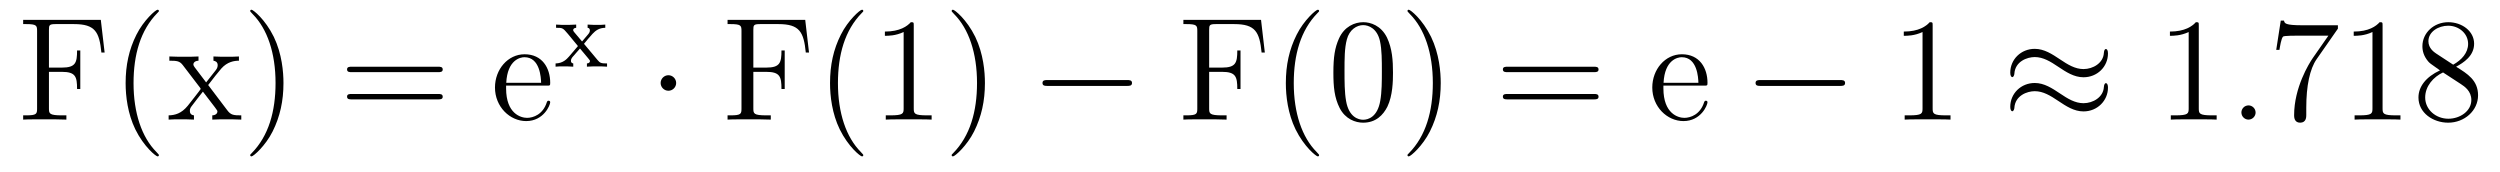 <?xml version='1.0' encoding='UTF-8'?>
<!-- This file was generated by dvisvgm 2.8.1 -->
<svg version='1.1' xmlns='http://www.w3.org/2000/svg' xmlns:xlink='http://www.w3.org/1999/xlink' width='204pt' height='14pt' viewBox='0 -14 204 14'>
<g id='page1'>
<g transform='matrix(1 0 0 -1 -127 650)'>
<path d='M135.226 662.381H128.89V662.034H129.129C129.99 662.034 130.026 661.914 130.026 661.472V655.148C130.026 654.706 129.99 654.587 129.129 654.587H128.89V654.24C129.177 654.264 130.241 654.264 130.6 654.264C131.018 654.264 132.07 654.264 132.417 654.24V654.587H132.058C131.018 654.587 130.994 654.73 130.994 655.16V658.137H132.046C133.17 658.137 133.289 657.742 133.289 656.738H133.552V659.882H133.289C133.289 658.878 133.17 658.484 132.046 658.484H130.994V661.556C130.994 661.95 131.018 662.034 131.544 662.034H133.038C134.76 662.034 135.106 661.401 135.273 659.715H135.537L135.226 662.381ZM139.965 651.335C139.965 651.371 139.965 651.395 139.762 651.598C138.567 652.806 137.897 654.778 137.897 657.217C137.897 659.536 138.459 661.532 139.846 662.943C139.965 663.05 139.965 663.074 139.965 663.11C139.965 663.182 139.905 663.206 139.857 663.206C139.702 663.206 138.722 662.345 138.136 661.173C137.526 659.966 137.251 658.687 137.251 657.217C137.251 656.152 137.419 654.73 138.04 653.451C138.746 652.017 139.726 651.239 139.857 651.239C139.905 651.239 139.965 651.263 139.965 651.335ZM143.987 657.061C144.334 657.515 144.836 658.161 145.063 658.412C145.553 658.962 146.115 659.046 146.497 659.046V659.392C145.983 659.368 145.959 659.368 145.493 659.368C145.039 659.368 145.015 659.368 144.417 659.392V659.046C144.573 659.022 144.764 658.95 144.764 658.675C144.764 658.472 144.656 658.34 144.585 658.245L143.82 657.276L142.887 658.507C142.851 658.555 142.779 658.663 142.779 658.747C142.779 658.818 142.839 659.033 143.198 659.046V659.392C142.899 659.368 142.29 659.368 141.967 659.368C141.572 659.368 141.548 659.368 140.819 659.392V659.046C141.429 659.046 141.656 659.022 141.907 658.699L143.305 656.87C143.33 656.846 143.377 656.774 143.377 656.738C143.377 656.703 142.445 655.531 142.326 655.376C141.8 654.73 141.273 654.599 140.76 654.587V654.24C141.214 654.264 141.238 654.264 141.752 654.264C142.206 654.264 142.23 654.264 142.827 654.24V654.587C142.54 654.622 142.493 654.802 142.493 654.969C142.493 655.16 142.576 655.256 142.696 655.412C142.875 655.662 143.27 656.152 143.557 656.523L144.537 655.244C144.74 654.981 144.74 654.957 144.74 654.886C144.74 654.79 144.645 654.599 144.322 654.587V654.24C144.633 654.264 145.218 654.264 145.553 654.264C145.947 654.264 145.971 654.264 146.689 654.24V654.587C146.055 654.587 145.84 654.611 145.553 654.993L143.987 657.061ZM150.131 657.217C150.131 658.125 150.011 659.607 149.342 660.994C148.637 662.428 147.656 663.206 147.525 663.206C147.477 663.206 147.417 663.182 147.417 663.11C147.417 663.074 147.417 663.05 147.62 662.847C148.816 661.64 149.485 659.667 149.485 657.228C149.485 654.909 148.923 652.913 147.537 651.502C147.417 651.395 147.417 651.371 147.417 651.335C147.417 651.263 147.477 651.239 147.525 651.239C147.68 651.239 148.66 652.1 149.246 653.272C149.856 654.491 150.131 655.782 150.131 657.217Z'/>
<path d='M162.743 658.113C162.91 658.113 163.126 658.113 163.126 658.328C163.126 658.555 162.923 658.555 162.743 658.555H155.702C155.535 658.555 155.32 658.555 155.32 658.34C155.32 658.113 155.523 658.113 155.702 658.113H162.743ZM162.743 655.89C162.91 655.89 163.126 655.89 163.126 656.105C163.126 656.332 162.923 656.332 162.743 656.332H155.702C155.535 656.332 155.32 656.332 155.32 656.117C155.32 655.89 155.523 655.89 155.702 655.89H162.743Z'/>
<path d='M171.61 657.013C171.873 657.013 171.897 657.013 171.897 657.241C171.897 658.448 171.251 659.572 169.805 659.572C168.442 659.572 167.39 658.34 167.39 656.858C167.39 655.28 168.609 654.12 169.936 654.12C171.359 654.12 171.897 655.412 171.897 655.662C171.897 655.734 171.837 655.782 171.765 655.782C171.669 655.782 171.646 655.722 171.622 655.662C171.311 654.658 170.51 654.383 170.008 654.383S168.298 654.718 168.298 656.786V657.013H171.61ZM168.31 657.241C168.406 659.117 169.458 659.332 169.793 659.332C171.072 659.332 171.143 657.647 171.155 657.241H168.31Z'/>
<path d='M174.654 660.425C174.878 660.703 175.108 660.974 175.347 661.237C175.61 661.516 175.889 661.723 176.391 661.732V661.994C176.081 661.97 176.065 661.97 175.706 661.97C175.666 661.97 175.196 661.97 174.949 661.994V661.732C175.101 661.716 175.133 661.62 175.133 661.516C175.133 661.413 175.092 661.317 174.997 661.206L174.495 660.616L173.865 661.365C173.77 661.477 173.77 661.532 173.77 661.548C173.77 661.604 173.817 661.723 174.017 661.732V661.994C173.698 661.97 173.252 661.97 173.164 661.97C173.021 661.97 172.614 661.97 172.375 661.994V661.732C172.917 661.732 172.925 661.723 173.339 661.237L174.16 660.241L173.435 659.389C173.236 659.166 172.941 658.839 172.335 658.823V658.56C172.63 658.584 172.686 658.584 173.021 658.584C173.037 658.584 173.523 658.584 173.778 658.56V658.823C173.674 658.839 173.587 658.895 173.587 659.038C173.587 659.182 173.682 659.293 173.706 659.333C173.905 659.572 174.12 659.811 174.327 660.042L174.981 659.261C175.14 659.078 175.14 659.062 175.14 659.006C175.14 658.942 175.085 658.831 174.893 658.823V658.56C175.236 658.584 175.594 658.584 175.746 658.584C175.889 658.584 176.296 658.584 176.535 658.56V658.823C176.041 658.823 175.961 658.863 175.754 659.11L174.654 660.425Z'/>
<path d='M182.175 657.228C182.175 657.575 181.888 657.862 181.542 657.862C181.195 657.862 180.908 657.575 180.908 657.228C180.908 656.882 181.195 656.595 181.542 656.595C181.888 656.595 182.175 656.882 182.175 657.228Z'/>
<path d='M192.706 662.381H186.369V662.034H186.608C187.469 662.034 187.505 661.914 187.505 661.472V655.148C187.505 654.706 187.469 654.587 186.608 654.587H186.369V654.24C186.656 654.264 187.72 654.264 188.079 654.264C188.497 654.264 189.549 654.264 189.896 654.24V654.587H189.537C188.497 654.587 188.473 654.73 188.473 655.16V658.137H189.525C190.649 658.137 190.768 657.742 190.768 656.738H191.032V659.882H190.768C190.768 658.878 190.649 658.484 189.525 658.484H188.473V661.556C188.473 661.95 188.497 662.034 189.023 662.034H190.518C192.239 662.034 192.586 661.401 192.752 659.715H193.016L192.706 662.381ZM197.444 651.335C197.444 651.371 197.444 651.395 197.242 651.598C196.046 652.806 195.376 654.778 195.376 657.217C195.376 659.536 195.938 661.532 197.324 662.943C197.444 663.05 197.444 663.074 197.444 663.11C197.444 663.182 197.384 663.206 197.336 663.206C197.182 663.206 196.201 662.345 195.616 661.173C195.006 659.966 194.731 658.687 194.731 657.217C194.731 656.152 194.898 654.73 195.52 653.451C196.225 652.017 197.206 651.239 197.336 651.239C197.384 651.239 197.444 651.263 197.444 651.335ZM201.562 661.902C201.562 662.178 201.562 662.189 201.323 662.189C201.036 661.867 200.438 661.424 199.207 661.424V661.078C199.482 661.078 200.08 661.078 200.737 661.388V655.16C200.737 654.73 200.701 654.587 199.649 654.587H199.279V654.24C199.602 654.264 200.761 654.264 201.156 654.264C201.55 654.264 202.698 654.264 203.021 654.24V654.587H202.65C201.598 654.587 201.562 654.73 201.562 655.16V661.902ZM207.37 657.217C207.37 658.125 207.251 659.607 206.581 660.994C205.876 662.428 204.895 663.206 204.764 663.206C204.716 663.206 204.656 663.182 204.656 663.11C204.656 663.074 204.656 663.05 204.859 662.847C206.056 661.64 206.725 659.667 206.725 657.228C206.725 654.909 206.162 652.913 204.776 651.502C204.656 651.395 204.656 651.371 204.656 651.335C204.656 651.263 204.716 651.239 204.764 651.239C204.919 651.239 205.9 652.1 206.485 653.272C207.095 654.491 207.37 655.782 207.37 657.217Z'/>
<path d='M218.953 656.989C219.156 656.989 219.372 656.989 219.372 657.228C219.372 657.468 219.156 657.468 218.953 657.468H212.485C212.282 657.468 212.068 657.468 212.068 657.228C212.068 656.989 212.282 656.989 212.485 656.989H218.953Z'/>
<path d='M229.9 662.381H223.564V662.034H223.802C224.664 662.034 224.699 661.914 224.699 661.472V655.148C224.699 654.706 224.664 654.587 223.802 654.587H223.564V654.24C223.85 654.264 224.915 654.264 225.274 654.264C225.691 654.264 226.744 654.264 227.09 654.24V654.587H226.732C225.691 654.587 225.667 654.73 225.667 655.16V658.137H226.72C227.843 658.137 227.963 657.742 227.963 656.738H228.226V659.882H227.963C227.963 658.878 227.843 658.484 226.72 658.484H225.667V661.556C225.667 661.95 225.691 662.034 226.218 662.034H227.712C229.433 662.034 229.78 661.401 229.946 659.715H230.21L229.9 662.381ZM234.638 651.335C234.638 651.371 234.638 651.395 234.436 651.598C233.24 652.806 232.571 654.778 232.571 657.217C232.571 659.536 233.132 661.532 234.518 662.943C234.638 663.05 234.638 663.074 234.638 663.11C234.638 663.182 234.578 663.206 234.53 663.206C234.376 663.206 233.395 662.345 232.81 661.173C232.2 659.966 231.925 658.687 231.925 657.217C231.925 656.152 232.092 654.73 232.714 653.451C233.419 652.017 234.4 651.239 234.53 651.239C234.578 651.239 234.638 651.263 234.638 651.335ZM240.668 658.065C240.668 659.058 240.608 660.026 240.179 660.934C239.688 661.927 238.828 662.189 238.242 662.189C237.548 662.189 236.7 661.843 236.257 660.851C235.922 660.097 235.804 659.356 235.804 658.065C235.804 656.906 235.888 656.033 236.317 655.184C236.784 654.276 237.608 653.989 238.23 653.989C239.27 653.989 239.868 654.611 240.215 655.304C240.644 656.2 240.668 657.372 240.668 658.065ZM238.23 654.228C237.847 654.228 237.071 654.443 236.843 655.746C236.712 656.463 236.712 657.372 236.712 658.209C236.712 659.189 236.712 660.073 236.903 660.779C237.107 661.58 237.716 661.95 238.23 661.95C238.685 661.95 239.377 661.675 239.605 660.648C239.76 659.966 239.76 659.022 239.76 658.209C239.76 657.408 239.76 656.499 239.628 655.77C239.401 654.455 238.649 654.228 238.23 654.228ZM244.564 657.217C244.564 658.125 244.445 659.607 243.775 660.994C243.07 662.428 242.089 663.206 241.958 663.206C241.91 663.206 241.85 663.182 241.85 663.11C241.85 663.074 241.85 663.05 242.054 662.847C243.25 661.64 243.919 659.667 243.919 657.228C243.919 654.909 243.356 652.913 241.97 651.502C241.85 651.395 241.85 651.371 241.85 651.335C241.85 651.263 241.91 651.239 241.958 651.239C242.113 651.239 243.094 652.1 243.679 653.272C244.29 654.491 244.564 655.782 244.564 657.217Z'/>
<path d='M257.058 658.113C257.226 658.113 257.441 658.113 257.441 658.328C257.441 658.555 257.238 658.555 257.058 658.555H250.018C249.85 658.555 249.635 658.555 249.635 658.34C249.635 658.113 249.838 658.113 250.018 658.113H257.058ZM257.058 655.89C257.226 655.89 257.441 655.89 257.441 656.105C257.441 656.332 257.238 656.332 257.058 656.332H250.018C249.85 656.332 249.635 656.332 249.635 656.117C249.635 655.89 249.838 655.89 250.018 655.89H257.058Z'/>
<path d='M266.045 657.013C266.308 657.013 266.332 657.013 266.332 657.241C266.332 658.448 265.686 659.572 264.24 659.572C262.877 659.572 261.826 658.34 261.826 656.858C261.826 655.28 263.045 654.12 264.371 654.12C265.794 654.12 266.332 655.412 266.332 655.662C266.332 655.734 266.272 655.782 266.2 655.782C266.105 655.782 266.081 655.722 266.057 655.662C265.746 654.658 264.946 654.383 264.443 654.383C263.941 654.383 262.734 654.718 262.734 656.786V657.013H266.045ZM262.746 657.241C262.841 659.117 263.893 659.332 264.228 659.332C265.507 659.332 265.578 657.647 265.59 657.241H262.746Z'/>
<path d='M277.14 656.989C277.344 656.989 277.559 656.989 277.559 657.228C277.559 657.468 277.344 657.468 277.14 657.468H270.673C270.47 657.468 270.254 657.468 270.254 657.228C270.254 656.989 270.47 656.989 270.673 656.989H277.14Z'/>
<path d='M284.704 661.902C284.704 662.178 284.704 662.189 284.465 662.189C284.178 661.867 283.58 661.424 282.349 661.424V661.078C282.624 661.078 283.222 661.078 283.879 661.388V655.16C283.879 654.73 283.843 654.587 282.791 654.587H282.421V654.24C282.743 654.264 283.903 654.264 284.297 654.264C284.692 654.264 285.839 654.264 286.162 654.24V654.587H285.792C284.74 654.587 284.704 654.73 284.704 655.16V661.902Z'/>
<path d='M299.011 659.643C299.011 659.894 298.927 660.002 298.843 660.002C298.795 660.002 298.688 659.954 298.676 659.679C298.628 658.854 297.792 658.364 297.014 658.364C296.321 658.364 295.723 658.735 295.102 659.153C294.456 659.583 293.81 660.014 293.034 660.014C291.922 660.014 291.037 659.165 291.037 658.065C291.037 657.802 291.133 657.707 291.204 657.707C291.324 657.707 291.372 657.934 291.372 657.982C291.432 658.986 292.412 659.344 293.034 659.344C293.728 659.344 294.325 658.974 294.947 658.555C295.591 658.125 296.237 657.695 297.014 657.695C298.126 657.695 299.011 658.543 299.011 659.643ZM299.011 656.846C299.011 657.193 298.867 657.217 298.843 657.217C298.795 657.217 298.688 657.157 298.676 656.894C298.628 656.069 297.792 655.579 297.014 655.579C296.321 655.579 295.723 655.949 295.102 656.368C294.456 656.798 293.81 657.228 293.034 657.228C291.922 657.228 291.037 656.38 291.037 655.28C291.037 655.017 291.133 654.921 291.204 654.921C291.324 654.921 291.372 655.148 291.372 655.196C291.432 656.2 292.412 656.559 293.034 656.559C293.728 656.559 294.325 656.188 294.947 655.77C295.591 655.34 296.237 654.909 297.014 654.909C298.15 654.909 299.011 655.794 299.011 656.846Z'/>
<path d='M306.421 661.902C306.421 662.178 306.421 662.189 306.182 662.189C305.896 661.867 305.297 661.424 304.066 661.424V661.078C304.34 661.078 304.938 661.078 305.596 661.388V655.16C305.596 654.73 305.561 654.587 304.508 654.587H304.138V654.24C304.46 654.264 305.62 654.264 306.014 654.264S307.556 654.264 307.879 654.24V654.587H307.508C306.457 654.587 306.421 654.73 306.421 655.16V661.902Z'/>
<path d='M311.057 654.814C311.057 655.16 310.77 655.4 310.483 655.4C310.136 655.4 309.898 655.113 309.898 654.826C309.898 654.479 310.184 654.24 310.471 654.24C310.817 654.24 311.057 654.527 311.057 654.814Z'/>
<path d='M317.773 661.663V661.938H314.892C313.446 661.938 313.422 662.094 313.374 662.321H313.111L312.74 659.93H313.003C313.039 660.145 313.147 660.887 313.303 661.018C313.398 661.09 314.296 661.09 314.462 661.09H316.997L315.73 659.273C315.407 658.807 314.2 656.846 314.2 654.599C314.2 654.467 314.2 653.989 314.689 653.989C315.192 653.989 315.192 654.455 315.192 654.611V655.208C315.192 656.989 315.479 658.376 316.04 659.177L317.773 661.663ZM321.418 661.902C321.418 662.178 321.418 662.189 321.179 662.189C320.892 661.867 320.294 661.424 319.063 661.424V661.078C319.338 661.078 319.936 661.078 320.593 661.388V655.16C320.593 654.73 320.557 654.587 319.505 654.587H319.135V654.24C319.458 654.264 320.617 654.264 321.012 654.264C321.406 654.264 322.554 654.264 322.877 654.24V654.587H322.506C321.454 654.587 321.418 654.73 321.418 655.16V661.902ZM327.418 658.555C328.015 658.878 328.888 659.428 328.888 660.432C328.888 661.472 327.883 662.189 326.784 662.189C325.601 662.189 324.668 661.317 324.668 660.229C324.668 659.823 324.787 659.416 325.122 659.01C325.254 658.854 325.266 658.842 326.102 658.257C324.943 657.719 324.346 656.918 324.346 656.045C324.346 654.778 325.553 653.989 326.772 653.989C328.099 653.989 329.21 654.969 329.21 656.224C329.21 657.444 328.35 657.982 327.418 658.555ZM325.792 659.631C325.637 659.739 325.158 660.05 325.158 660.635C325.158 661.413 325.972 661.902 326.772 661.902C327.632 661.902 328.398 661.281 328.398 660.42C328.398 659.691 327.871 659.105 327.179 658.723L325.792 659.631ZM326.353 658.089L327.8 657.145C328.111 656.942 328.661 656.571 328.661 655.842C328.661 654.933 327.74 654.312 326.784 654.312C325.768 654.312 324.895 655.053 324.895 656.045C324.895 656.977 325.577 657.731 326.353 658.089Z'/>
</g>
</g>
</svg>
